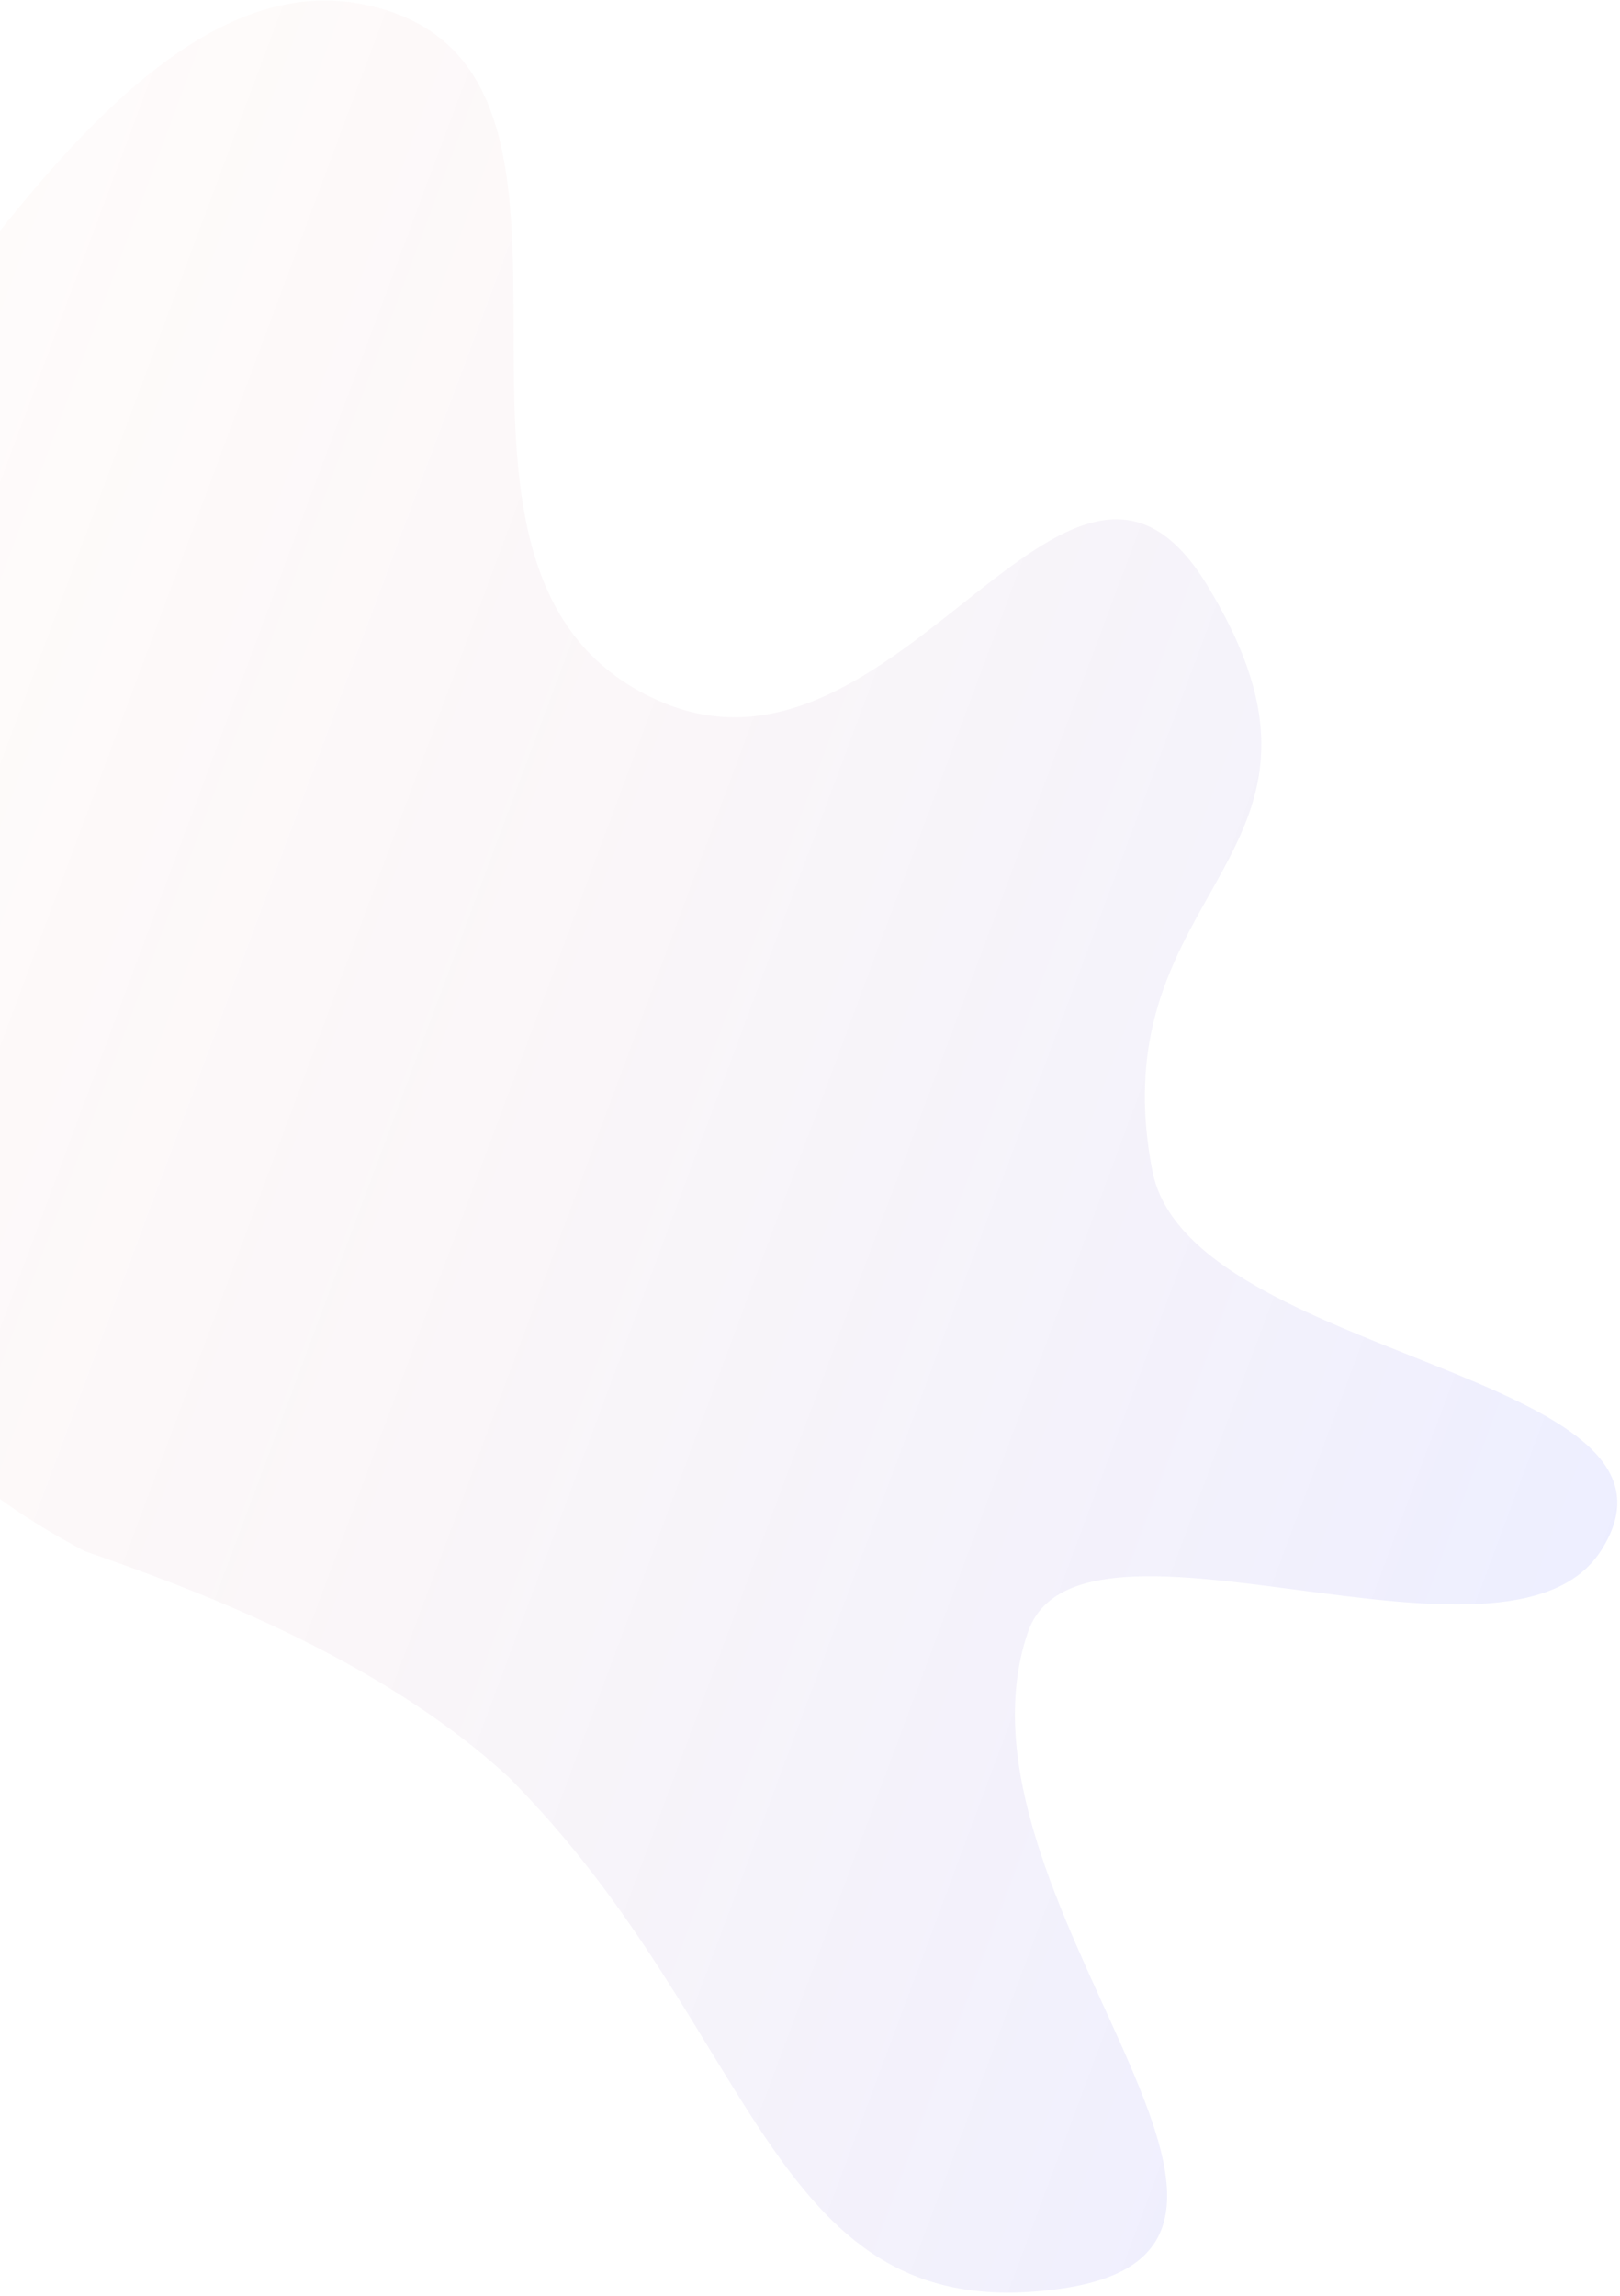 <svg width="336" height="476" viewBox="0 0 336 476" fill="none" xmlns="http://www.w3.org/2000/svg">
<path fill-rule="evenodd" clip-rule="evenodd" d="M250.281 121.179C285.098 178.131 227.474 182.963 239.001 242.72C246.589 282.063 356.001 284.5 332.001 321.586C312.518 351.691 223.681 307.383 213.155 338.523C194.711 393.092 280.586 465.722 220.228 474.5C159.317 483.359 158.126 421.471 105.605 368.576C78.067 343.128 38.676 328.961 17.516 321.586C-27.87 297.559 -34.277 269.245 -43.153 242.72C-53.869 210.697 -65.886 181.403 -68.526 157.384C-63.184 130.156 -73.588 132.364 -42.832 101.964C-13.66 73.129 27.236 -9.472 75.973 1.017C136.528 14.051 76.745 118.44 136.376 145.185C186.414 167.627 221.392 73.924 250.281 121.179Z" fill="url(#paint0_linear_469_1188)" fill-opacity="0.1"/>
<defs>
<linearGradient id="paint0_linear_469_1188" x1="343.942" y1="289.174" x2="-119.961" y2="116.177" gradientUnits="userSpaceOnUse">
<stop stop-color="#4E5AFF"/>
<stop offset="1" stop-color="#FF5E14" stop-opacity="0.05"/>
</linearGradient>
</defs>
</svg>
